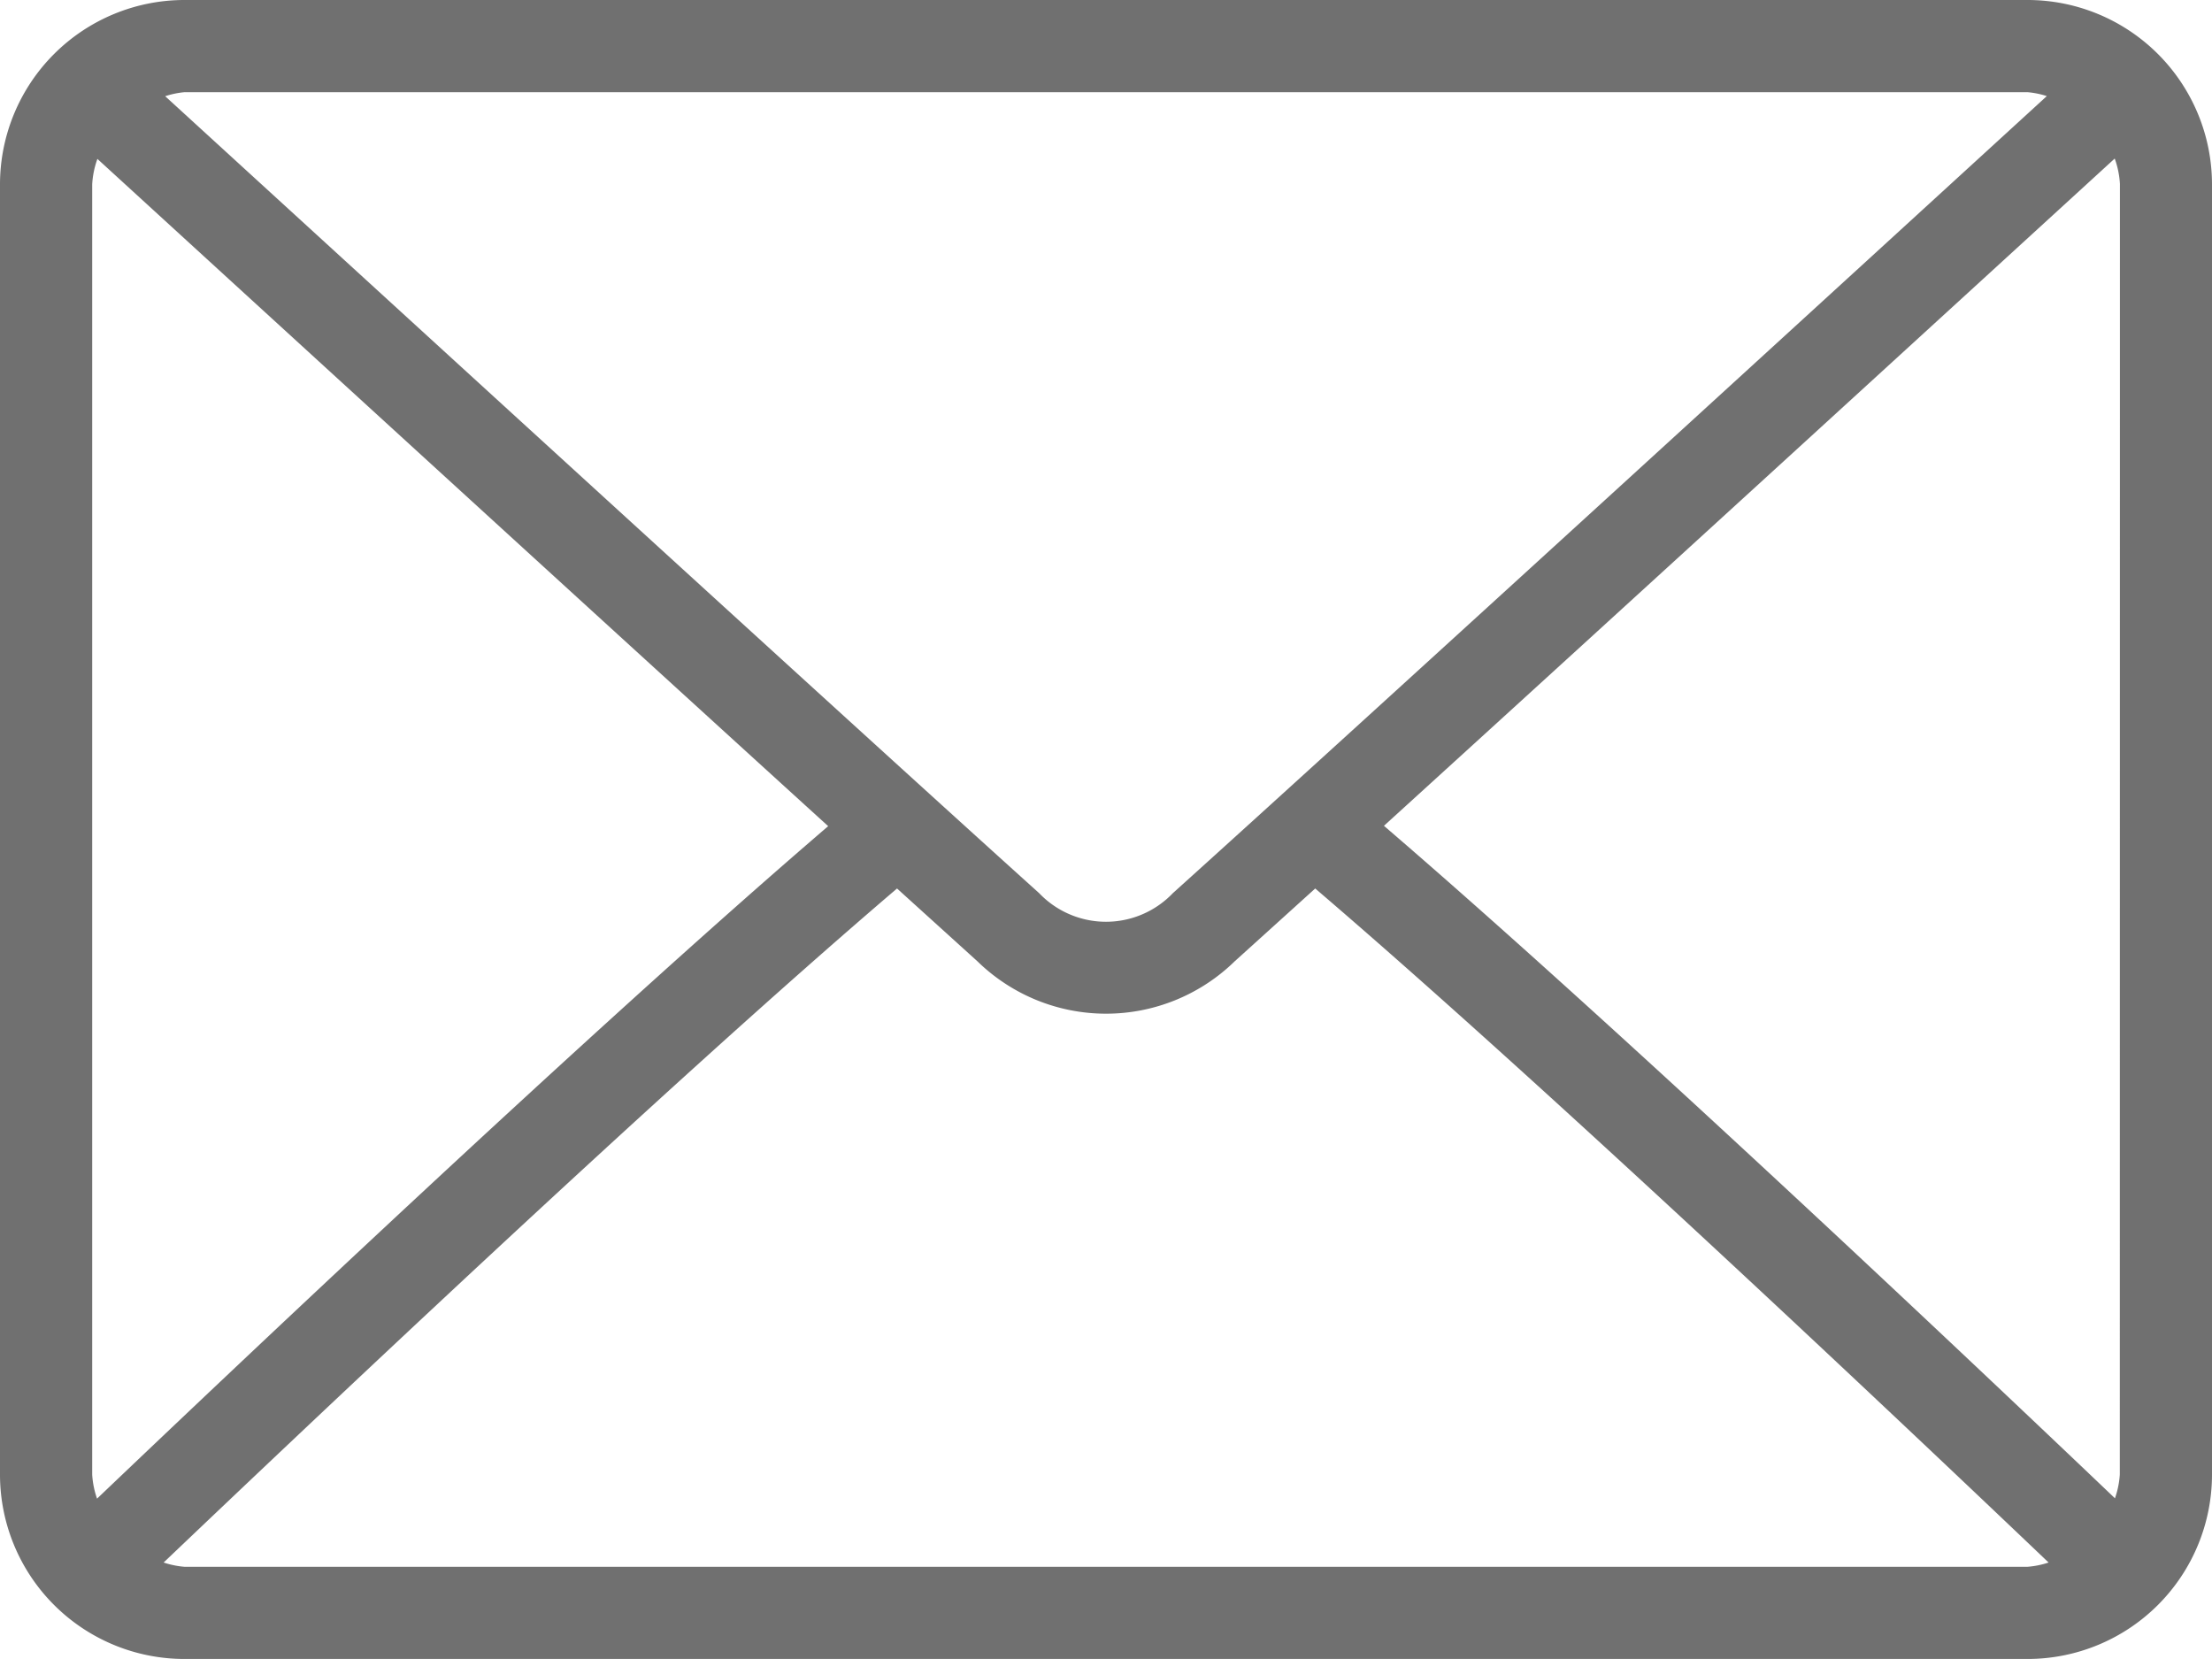 <svg id="Group_13310" data-name="Group 13310" xmlns="http://www.w3.org/2000/svg" width="18.667" height="14" viewBox="0 0 18.667 14">
  <path id="Path_8880" data-name="Path 8880" d="M17.111,64H1.556A1.557,1.557,0,0,0,0,65.556V76.444A1.557,1.557,0,0,0,1.556,78H17.111a1.557,1.557,0,0,0,1.556-1.556V65.556A1.557,1.557,0,0,0,17.111,64Zm-15.556.778H17.111a.74.74,0,0,1,.162.033c-1.347,1.233-5.812,5.318-7.375,6.726a.78.78,0,0,1-1.129,0c-1.563-1.408-6.028-5.493-7.375-6.725A.743.743,0,0,1,1.556,64.778ZM.778,76.444V65.556a.751.751,0,0,1,.044-.215c1.031.943,4.147,3.794,6.167,5.631C4.974,72.7,1.858,75.656.819,76.647A.749.749,0,0,1,.778,76.444Zm16.333.778H1.556a.744.744,0,0,1-.175-.036c1.074-1.023,4.21-4,6.189-5.688l.679.615a1.554,1.554,0,0,0,2.17,0l.68-.615c1.979,1.692,5.115,4.664,6.189,5.688A.743.743,0,0,1,17.111,77.222Zm.778-.778a.751.751,0,0,1-.041.2c-1.039-.991-4.156-3.946-6.169-5.675,2.02-1.837,5.136-4.687,6.167-5.631a.751.751,0,0,1,.044.215Z" transform="translate(0 -64)" fill="#707070"/>
</svg>
